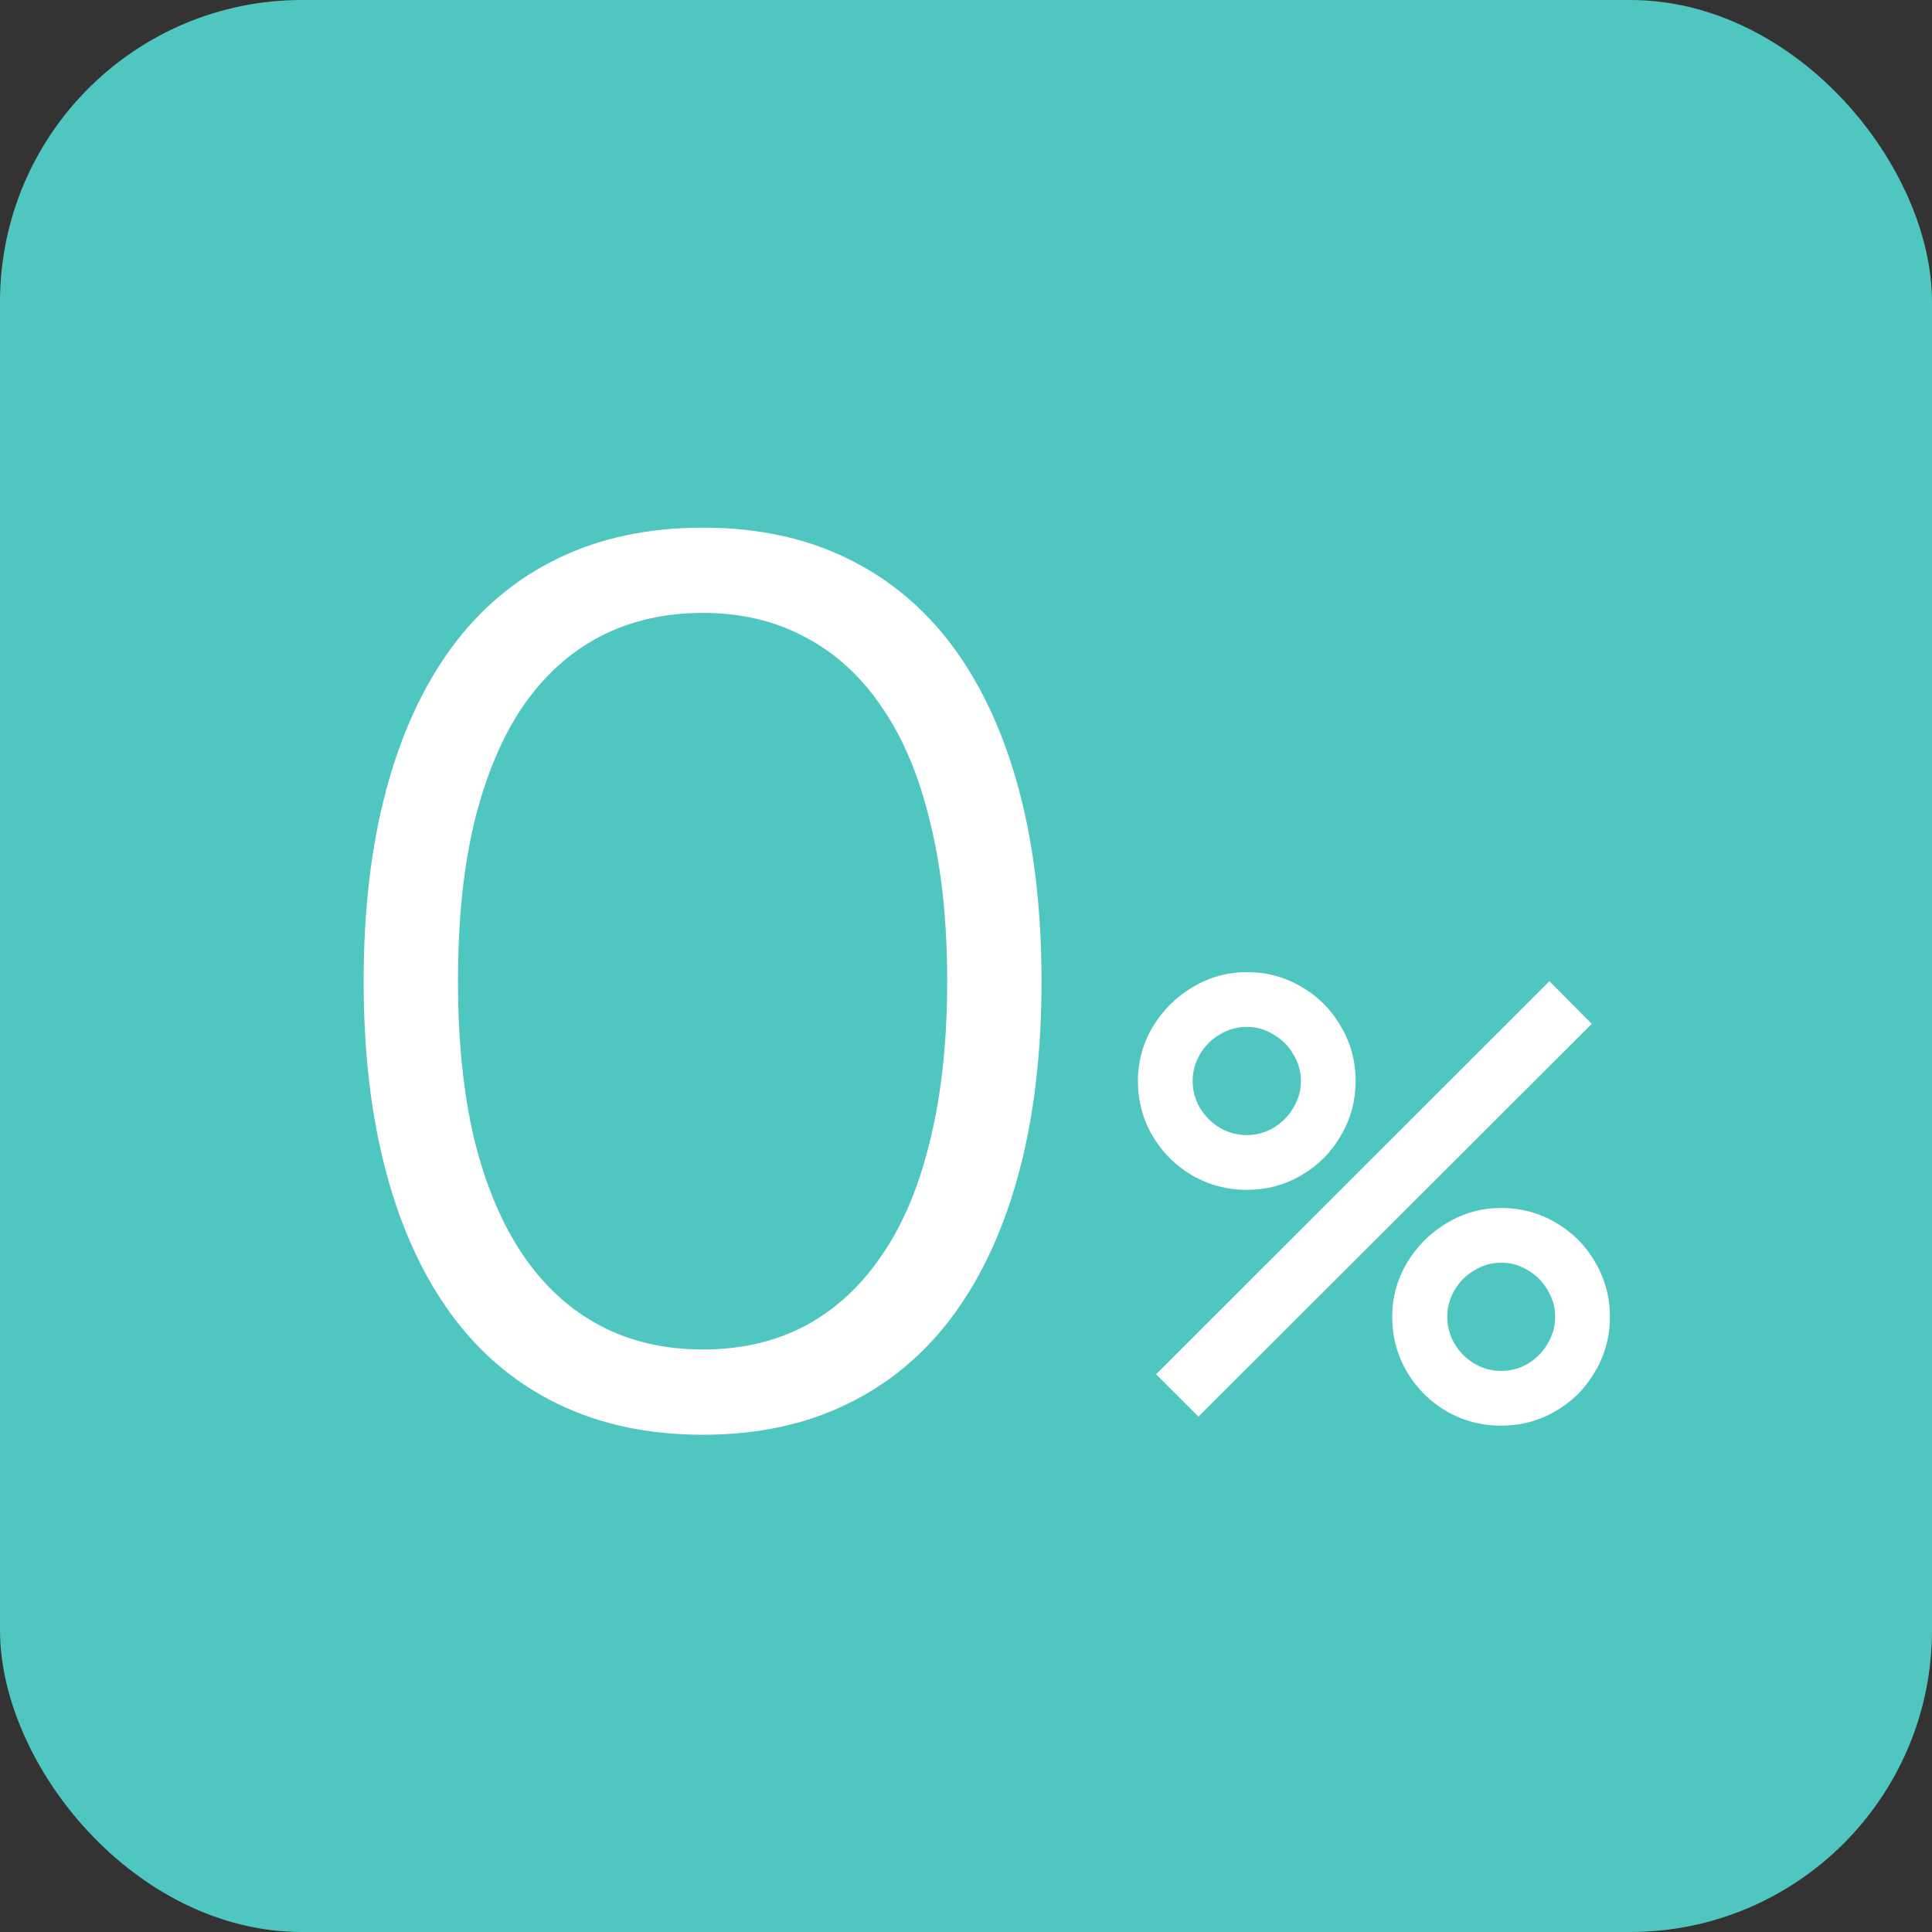 <?xml version="1.0" encoding="UTF-8"?> <svg xmlns="http://www.w3.org/2000/svg" width="64" height="64" viewBox="0 0 64 64" fill="none"><rect x="0" y="0" width="64" height="64" fill="#333333" stroke="none"/><rect width="64" height="64" rx="10" fill="#50C6C0"></rect><path d="M23.284 47.528C21.481 47.528 19.878 47.187 18.476 46.506C17.074 45.825 15.899 44.837 14.95 43.541C14.002 42.246 13.281 40.67 12.787 38.814C12.293 36.957 12.046 34.854 12.046 32.503C12.046 30.153 12.293 28.049 12.787 26.193C13.281 24.337 14.002 22.761 14.95 21.465C15.899 20.17 17.074 19.182 18.476 18.501C19.878 17.82 21.481 17.479 23.284 17.479C25.087 17.479 26.683 17.82 28.072 18.501C29.474 19.182 30.649 20.17 31.598 21.465C32.546 22.761 33.267 24.337 33.761 26.193C34.255 28.049 34.502 30.153 34.502 32.503C34.502 34.854 34.255 36.957 33.761 38.814C33.267 40.67 32.546 42.246 31.598 43.541C30.649 44.837 29.474 45.825 28.072 46.506C26.683 47.187 25.087 47.528 23.284 47.528ZM23.284 44.703C24.553 44.703 25.681 44.443 26.669 43.922C27.671 43.388 28.519 42.606 29.214 41.578C29.922 40.55 30.456 39.274 30.816 37.752C31.19 36.229 31.377 34.48 31.377 32.503C31.377 30.513 31.19 28.764 30.816 27.255C30.456 25.732 29.922 24.457 29.214 23.429C28.519 22.4 27.671 21.626 26.669 21.105C25.681 20.571 24.553 20.303 23.284 20.303C22.015 20.303 20.88 20.564 19.878 21.085C18.877 21.606 18.022 22.38 17.314 23.409C16.62 24.437 16.086 25.712 15.712 27.235C15.351 28.744 15.171 30.5 15.171 32.503C15.171 34.48 15.351 36.229 15.712 37.752C16.086 39.261 16.62 40.53 17.314 41.558C18.009 42.586 18.857 43.368 19.858 43.902C20.86 44.436 22.002 44.703 23.284 44.703ZM41.301 39.415C40.647 39.415 40.042 39.254 39.488 38.934C38.941 38.613 38.503 38.176 38.176 37.622C37.855 37.067 37.695 36.463 37.695 35.809C37.695 35.168 37.859 34.57 38.186 34.016C38.52 33.462 38.964 33.021 39.518 32.694C40.072 32.367 40.667 32.203 41.301 32.203C41.956 32.203 42.556 32.363 43.104 32.684C43.658 33.004 44.096 33.441 44.416 33.996C44.743 34.55 44.907 35.154 44.907 35.809C44.907 36.463 44.743 37.067 44.416 37.622C44.096 38.176 43.658 38.613 43.104 38.934C42.556 39.254 41.956 39.415 41.301 39.415ZM39.699 46.927L38.296 45.525L51.327 32.503L52.73 33.916L39.699 46.927ZM41.301 37.602C41.615 37.602 41.909 37.522 42.182 37.361C42.463 37.194 42.683 36.974 42.844 36.7C43.011 36.42 43.094 36.123 43.094 35.809C43.094 35.495 43.011 35.201 42.844 34.927C42.683 34.647 42.463 34.426 42.182 34.266C41.909 34.099 41.615 34.016 41.301 34.016C40.987 34.016 40.69 34.099 40.41 34.266C40.136 34.426 39.916 34.647 39.748 34.927C39.588 35.201 39.508 35.495 39.508 35.809C39.508 36.123 39.588 36.42 39.748 36.7C39.916 36.974 40.136 37.194 40.41 37.361C40.69 37.522 40.987 37.602 41.301 37.602ZM49.725 47.227C49.07 47.227 48.466 47.067 47.912 46.746C47.364 46.426 46.927 45.989 46.6 45.434C46.279 44.88 46.119 44.276 46.119 43.621C46.119 42.98 46.282 42.383 46.61 41.828C46.944 41.274 47.388 40.834 47.942 40.506C48.496 40.179 49.09 40.016 49.725 40.016C50.379 40.016 50.98 40.176 51.528 40.496C52.082 40.817 52.519 41.254 52.84 41.808C53.167 42.363 53.331 42.967 53.331 43.621C53.331 44.276 53.167 44.88 52.84 45.434C52.519 45.989 52.082 46.426 51.528 46.746C50.98 47.067 50.379 47.227 49.725 47.227ZM49.725 45.414C50.045 45.414 50.342 45.334 50.616 45.174C50.89 45.007 51.107 44.787 51.267 44.513C51.434 44.232 51.518 43.935 51.518 43.621C51.518 43.307 51.434 43.014 51.267 42.74C51.107 42.459 50.89 42.239 50.616 42.079C50.342 41.912 50.045 41.828 49.725 41.828C49.411 41.828 49.117 41.912 48.843 42.079C48.569 42.239 48.349 42.459 48.182 42.74C48.022 43.014 47.942 43.307 47.942 43.621C47.942 43.935 48.022 44.232 48.182 44.513C48.349 44.787 48.569 45.007 48.843 45.174C49.117 45.334 49.411 45.414 49.725 45.414Z" fill="white"></path></svg> 